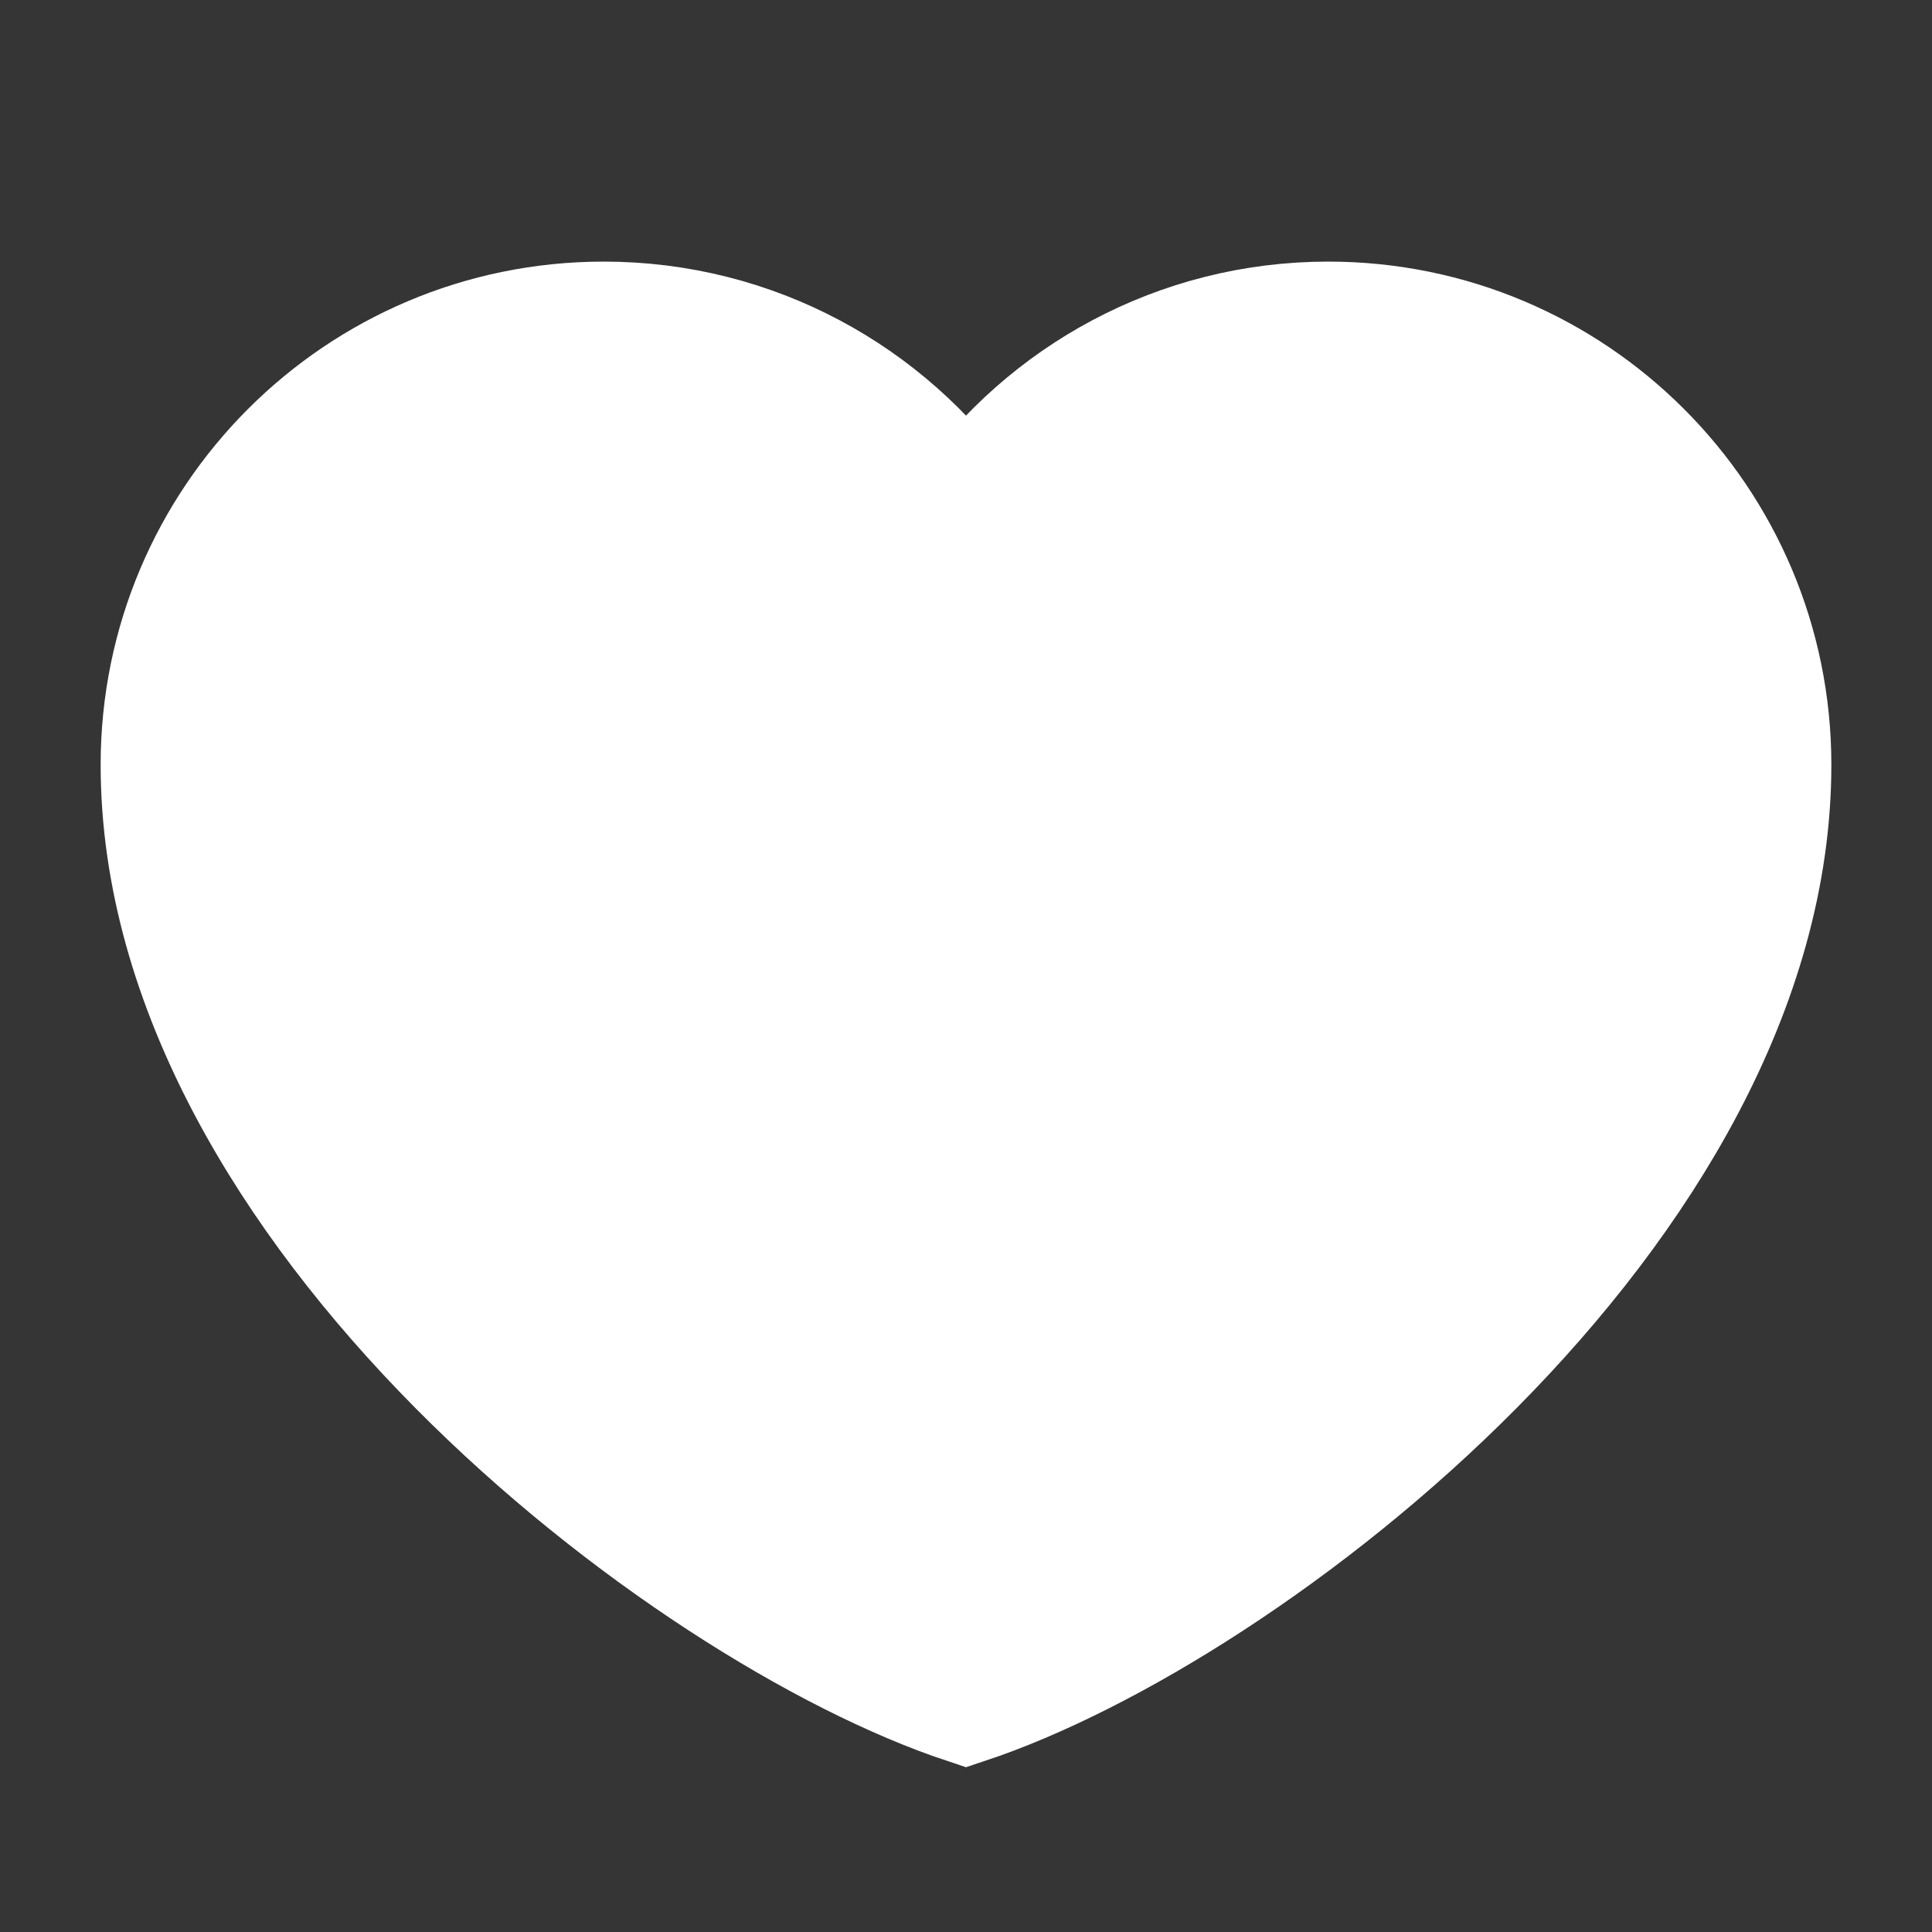 <?xml version="1.0" encoding="UTF-8"?>
<svg width="32px" height="32px" viewBox="0 0 32 32" version="1.1" xmlns="http://www.w3.org/2000/svg" xmlns:xlink="http://www.w3.org/1999/xlink">
    <rect x="0" y="0" width="32" height="32" fill="#333333" stroke="none"/>
    <title>喜欢_like备份@2x</title>
    <g id="页面-1" stroke="none" stroke-width="1" fill="none" fill-rule="evenodd">
        <g id="喜欢_like备份" fill="#FFFFFF" fill-rule="nonzero">
            <rect id="矩形" fill-opacity="0.01" x="0" y="0" width="32" height="32"></rect>
            <path d="M10,5.333 C5.95,5.333 2.667,8.617 2.667,12.667 C2.667,20 11.333,26.667 16,28.217 C20.667,26.667 29.333,20 29.333,12.667 C29.333,8.617 26.05,5.333 22,5.333 C19.52,5.333 17.327,6.565 16,8.449 C14.673,6.565 12.48,5.333 10,5.333 Z" id="路径" stroke="#FFFFFF" stroke-width="2" stroke-linecap="round"></path>
        </g>
    </g>
</svg>